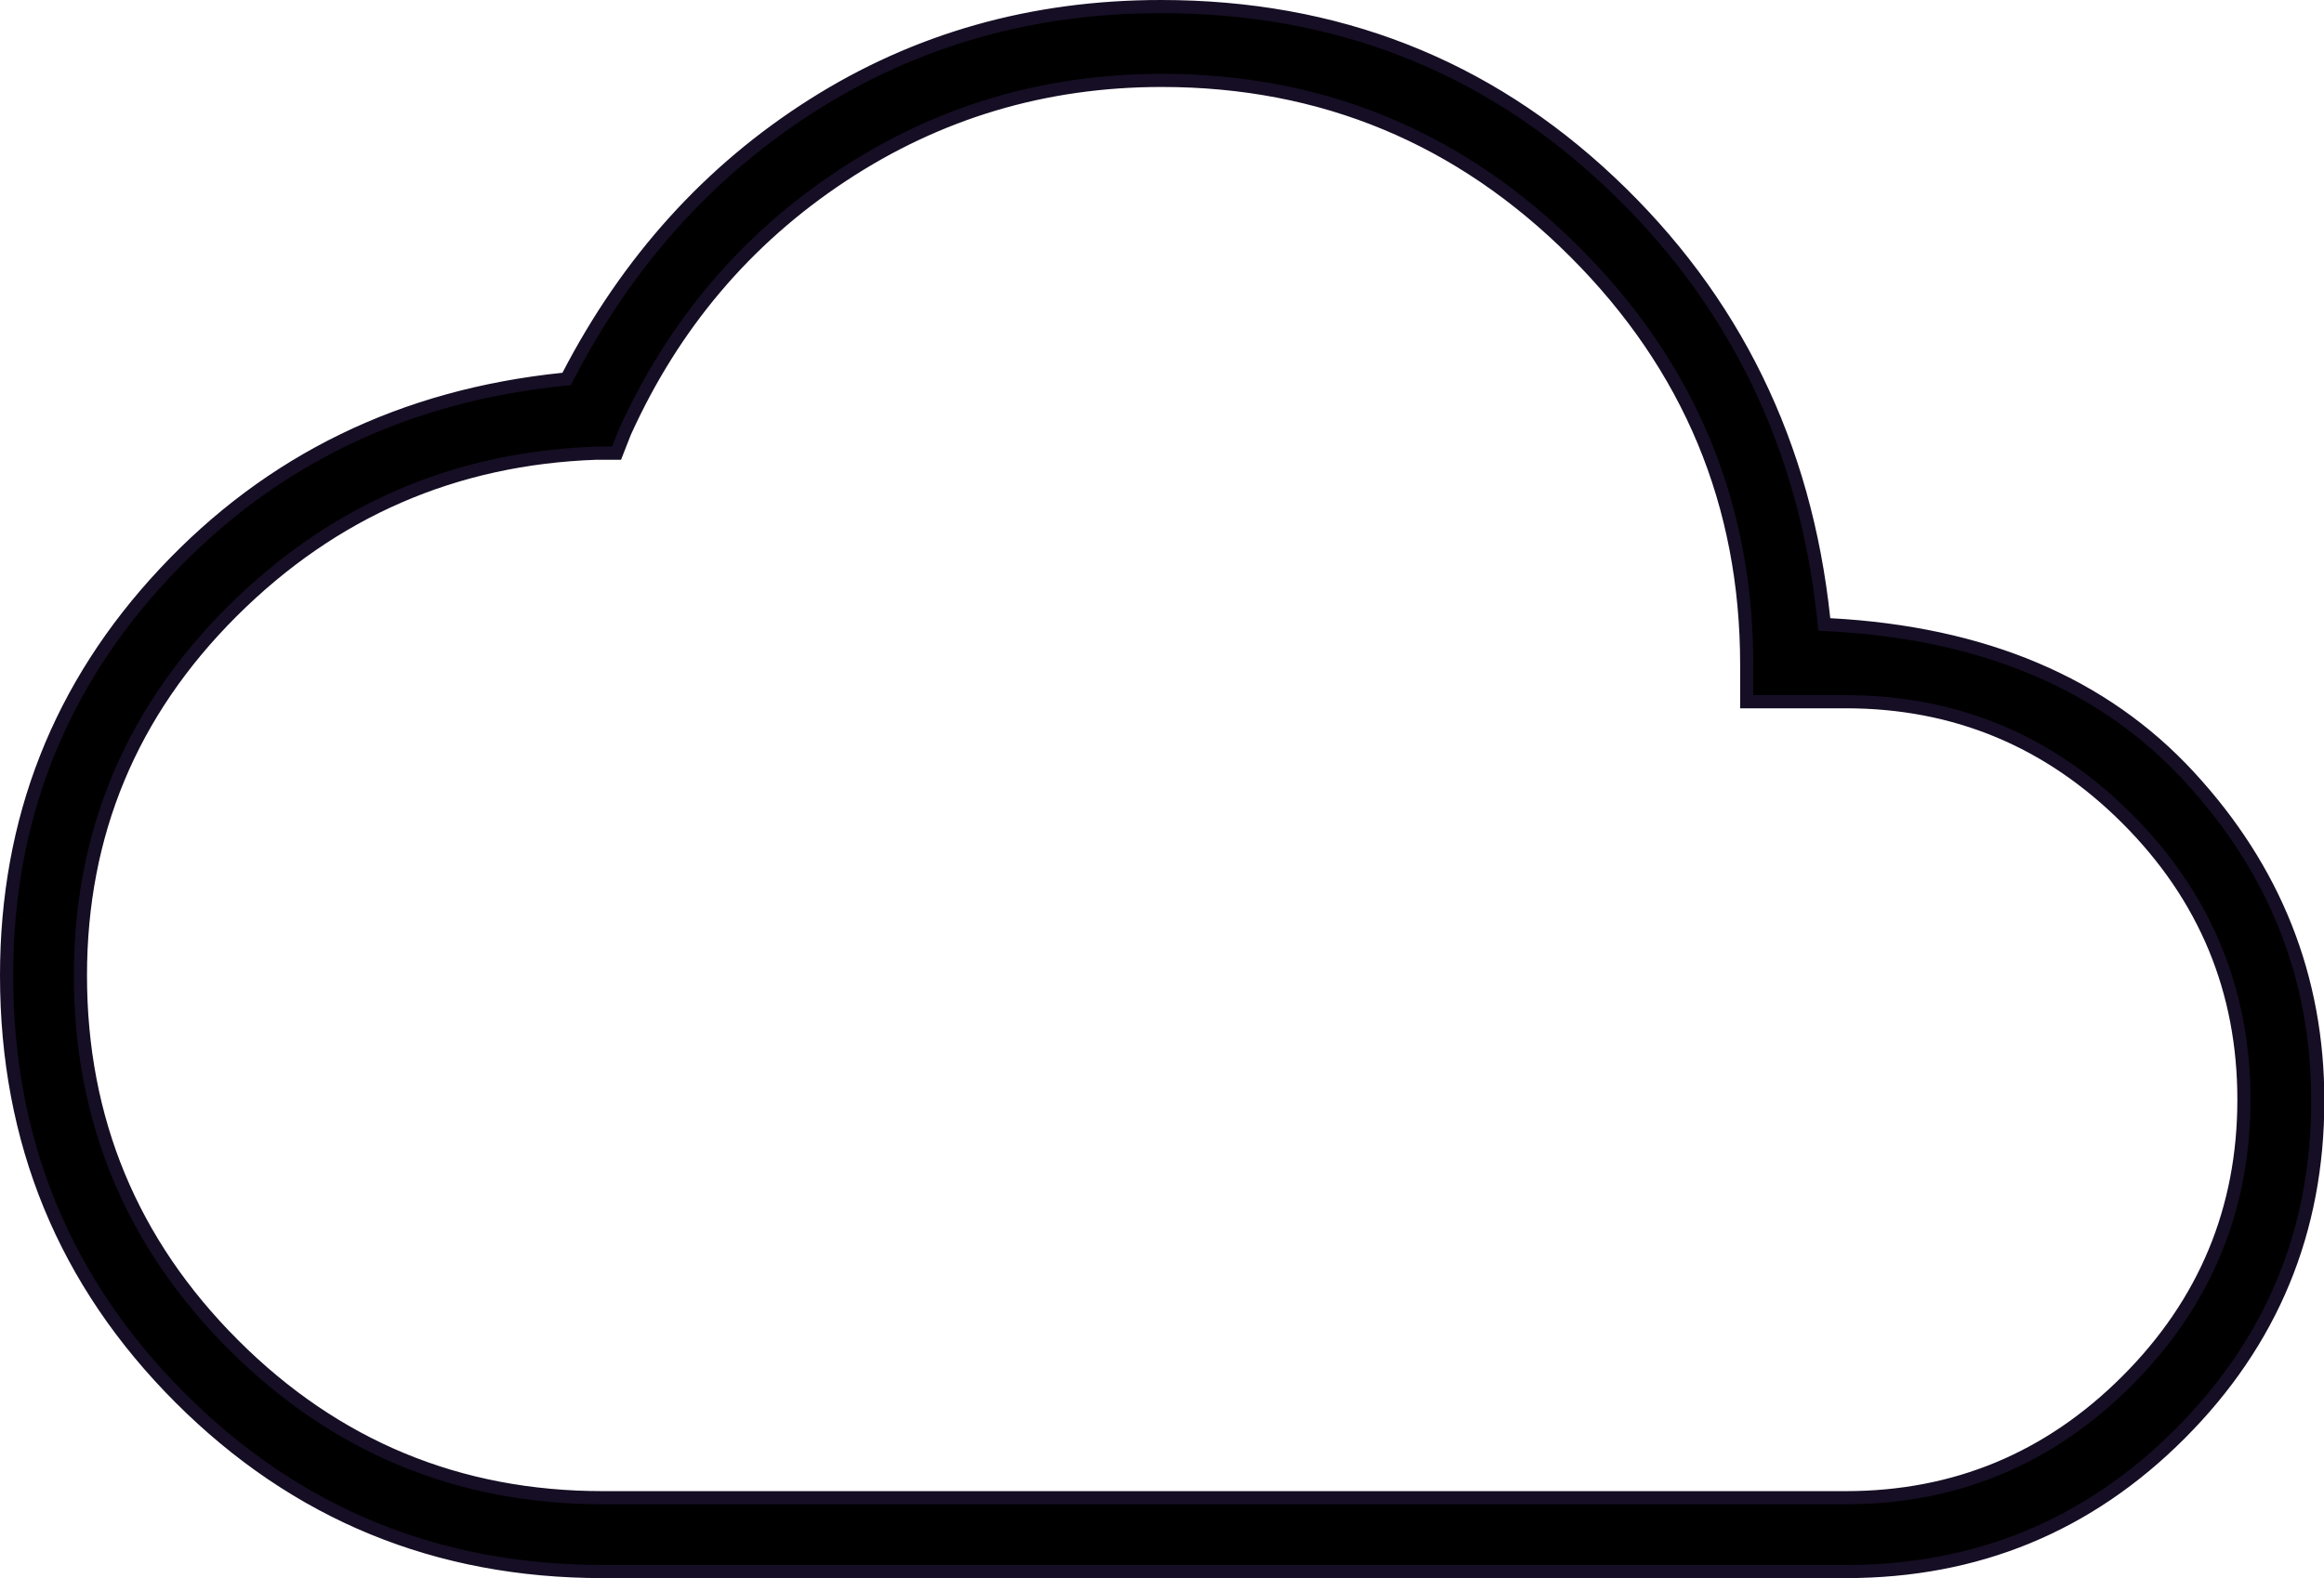 <svg fill="none" viewBox="0 0 53 36" height="36" width="53" xmlns="http://www.w3.org/2000/svg"><path stroke-width="0.3" stroke="#160E24" fill="black" d="M12.842 8.653L12.923 8.645L12.96 8.573C14.323 5.946 16.184 3.887 18.544 2.392C20.903 0.898 23.546 0.15 26.477 0.15C30.474 0.15 33.883 1.483 36.712 4.149C39.544 6.816 41.169 10.137 41.591 14.118L41.605 14.245L41.732 14.252C45.245 14.44 47.969 15.597 49.921 17.712C51.881 19.835 52.858 22.298 52.858 25.108C52.858 28.078 51.813 30.607 49.719 32.705C47.625 34.803 45.087 35.85 42.094 35.85H13.748C9.96 35.85 6.751 34.531 4.11 31.89C1.469 29.249 0.15 26.04 0.15 22.252C0.15 18.699 1.352 15.641 3.759 13.071C6.166 10.5 9.191 9.028 12.842 8.653ZM42.094 16.008H39.835V15.165C39.835 11.5 38.527 8.359 35.916 5.75C33.305 3.141 30.161 1.834 26.493 1.834C23.826 1.834 21.394 2.559 19.201 4.009C17.009 5.458 15.358 7.409 14.249 9.859L14.249 9.859L14.246 9.866L14.061 10.338H13.606V10.338L13.601 10.338C10.363 10.452 7.59 11.658 5.289 13.953C2.987 16.25 1.834 19.019 1.834 22.252C1.834 25.541 2.998 28.352 5.323 30.677C7.648 33.002 10.459 34.166 13.748 34.166H42.094C44.591 34.166 46.732 33.276 48.508 31.5C50.284 29.724 51.174 27.583 51.174 25.087C51.174 22.59 50.284 20.449 48.508 18.674C46.732 16.898 44.591 16.008 42.094 16.008Z"></path></svg>